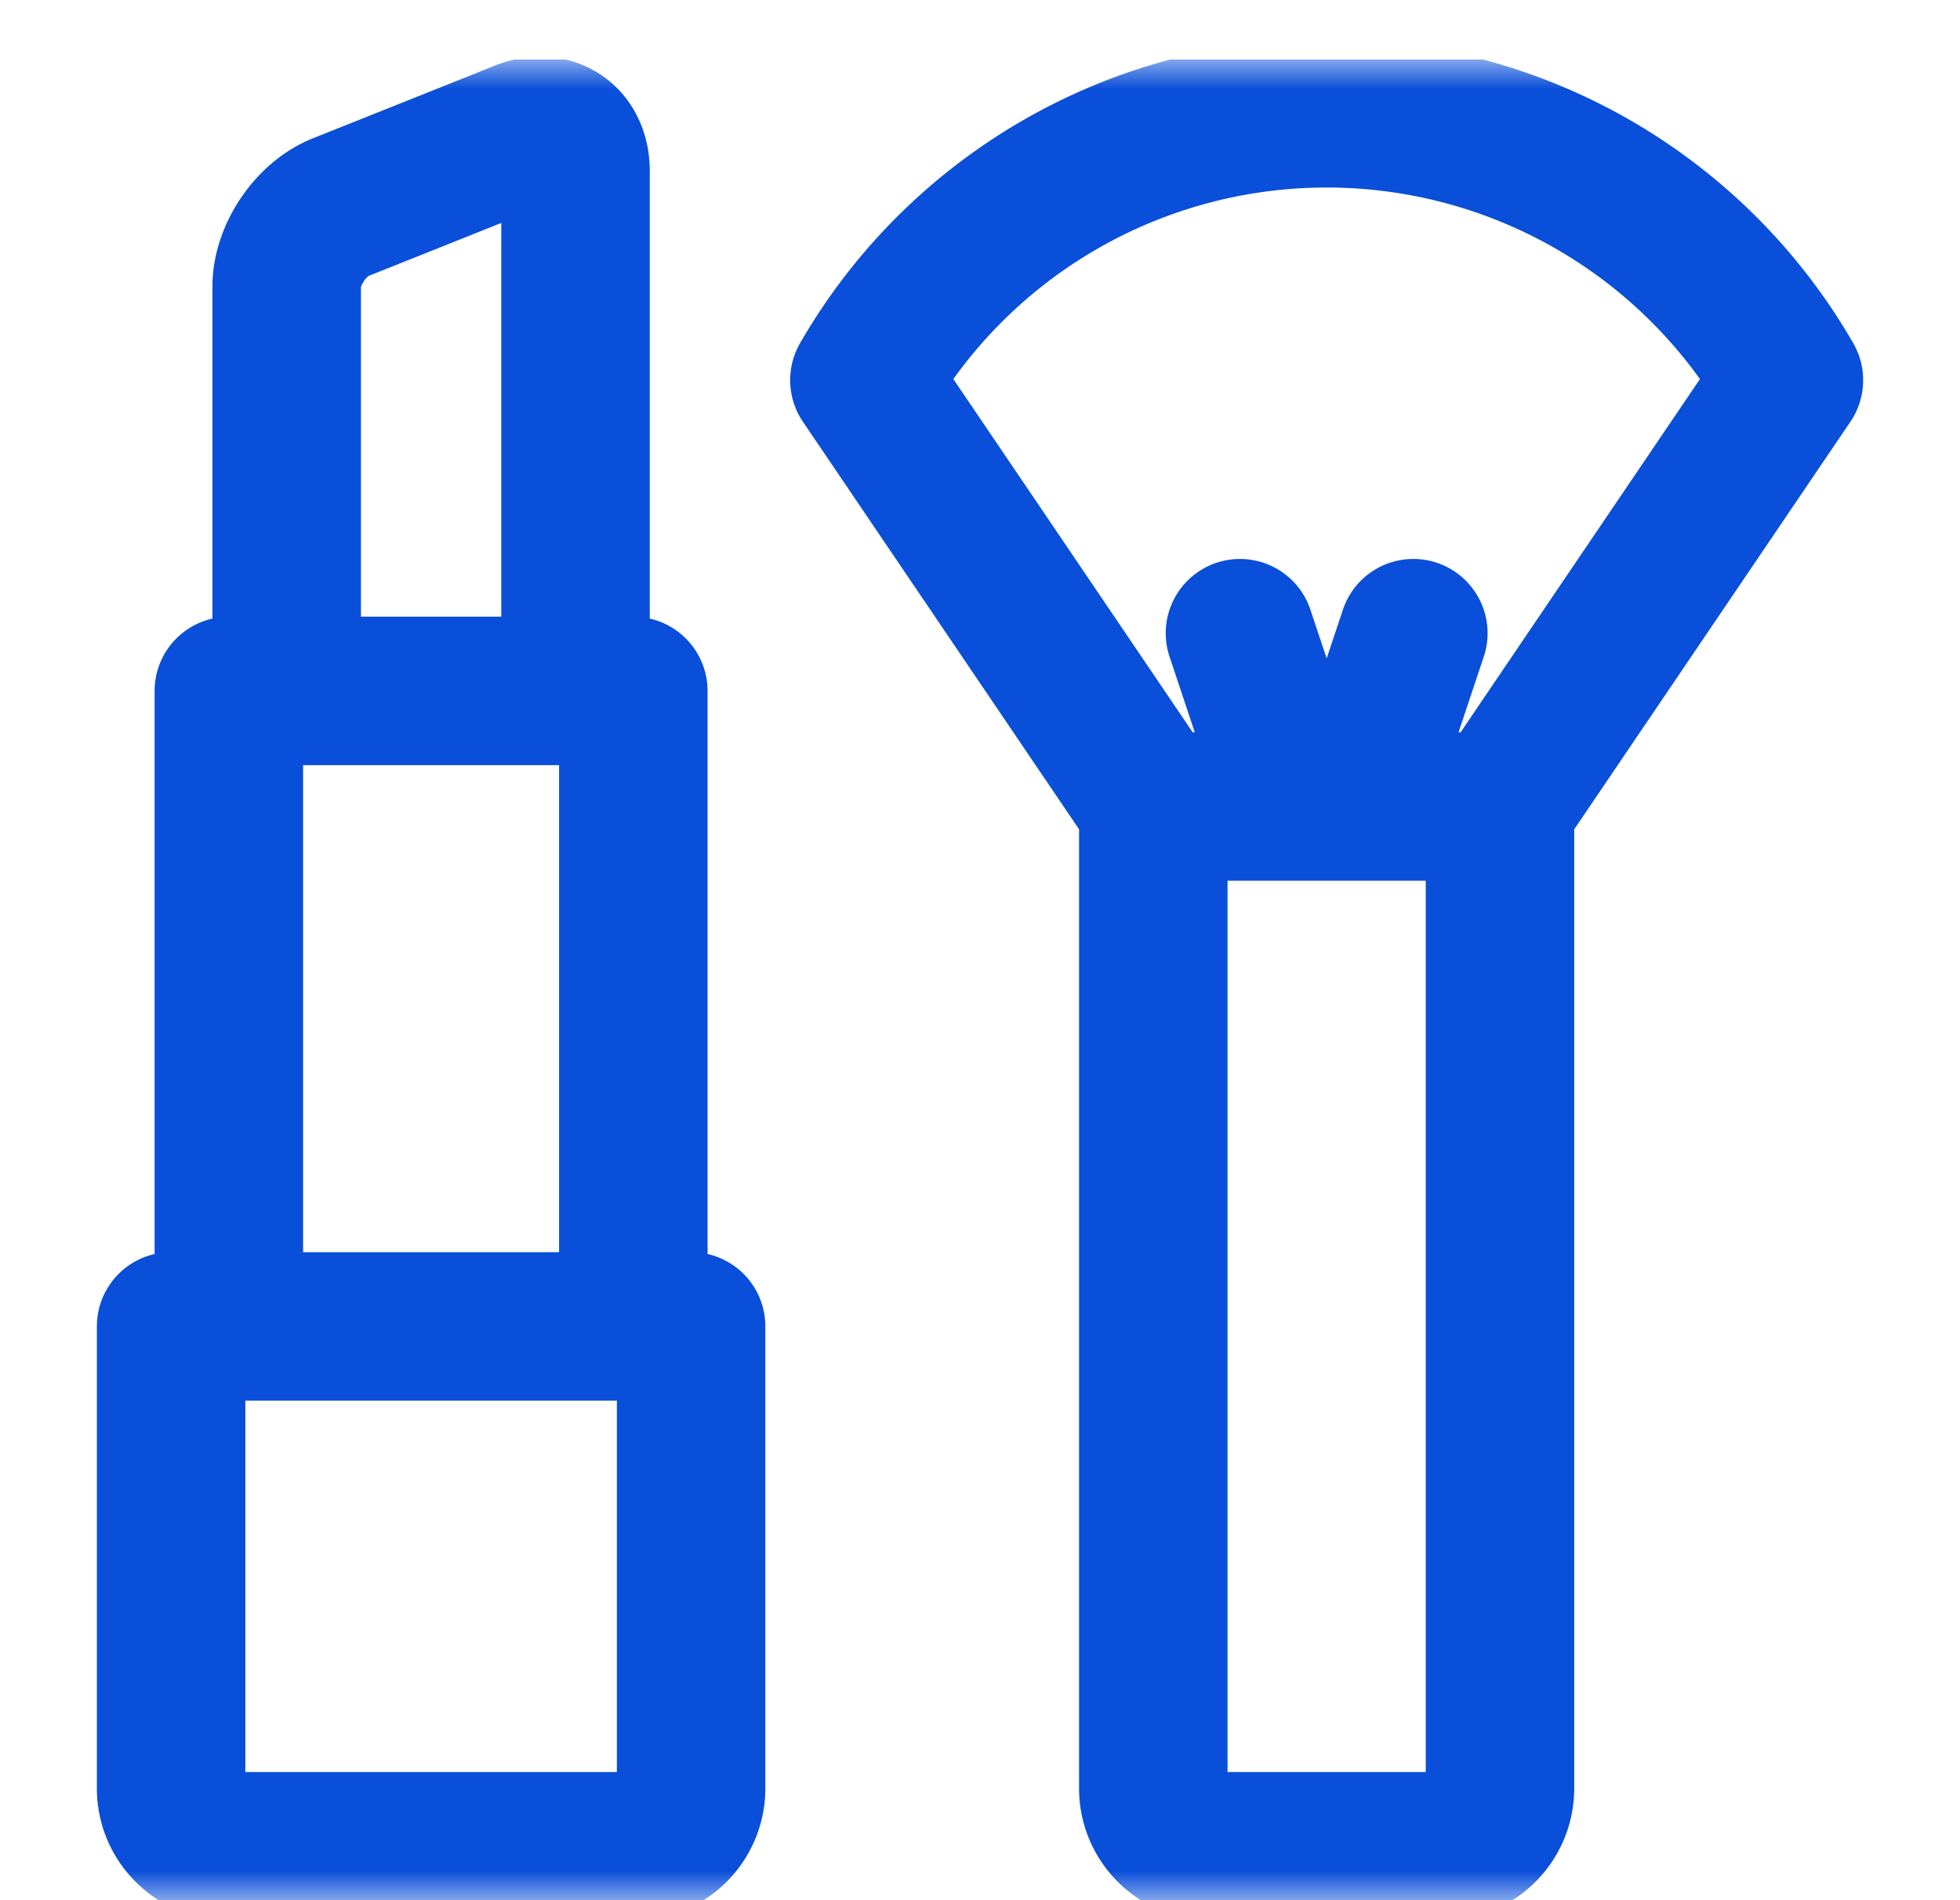 <?xml version="1.0" encoding="UTF-8"?>
<svg xmlns="http://www.w3.org/2000/svg" width="33" height="32" fill="none">
  <g clip-path="url(#clip0_31_488)">
    <mask id="a" style="mask-type:luminance" maskUnits="userSpaceOnUse" x="1" y="1" width="31" height="31">
      <path d="M1 1h31v31H1V1z" fill="#fff"></path>
    </mask>
    <g mask="url(#a)" stroke="#094FD9" stroke-width="2.5" stroke-miterlimit="10" stroke-linecap="round" stroke-linejoin="round">
      <path d="M10.663 22.337h-6.81V11.636h6.81v10.7zM22.337 1.908a8.982 8.982 0 00-7.783 4.494l4.864 7.18h5.837l4.864-7.18a8.981 8.981 0 00-7.782-4.494zm-2.919 11.674v16.537c0 .535.438.973.973.973h3.891a.976.976 0 00.973-.973V13.582h-5.837zM2.881 22.337v7.782c0 .535.438.973.973.973h6.81a.976.976 0 00.972-.973v-7.782H2.881zM8.787 2.27L5.73 3.491c-.497.2-.903.8-.903 1.334v6.81H9.69V2.881c0-.535-.407-.81-.904-.612zM21.85 13.582l-.973-2.919m2.919 0l-.973 2.918"></path>
    </g>
  </g>
  <defs>
    <clipPath id="clip0_31_488">
      <path fill="#fff" transform="translate(1 1)" d="M0 0h31v31H0z"></path>
    </clipPath>
  </defs>
</svg>
